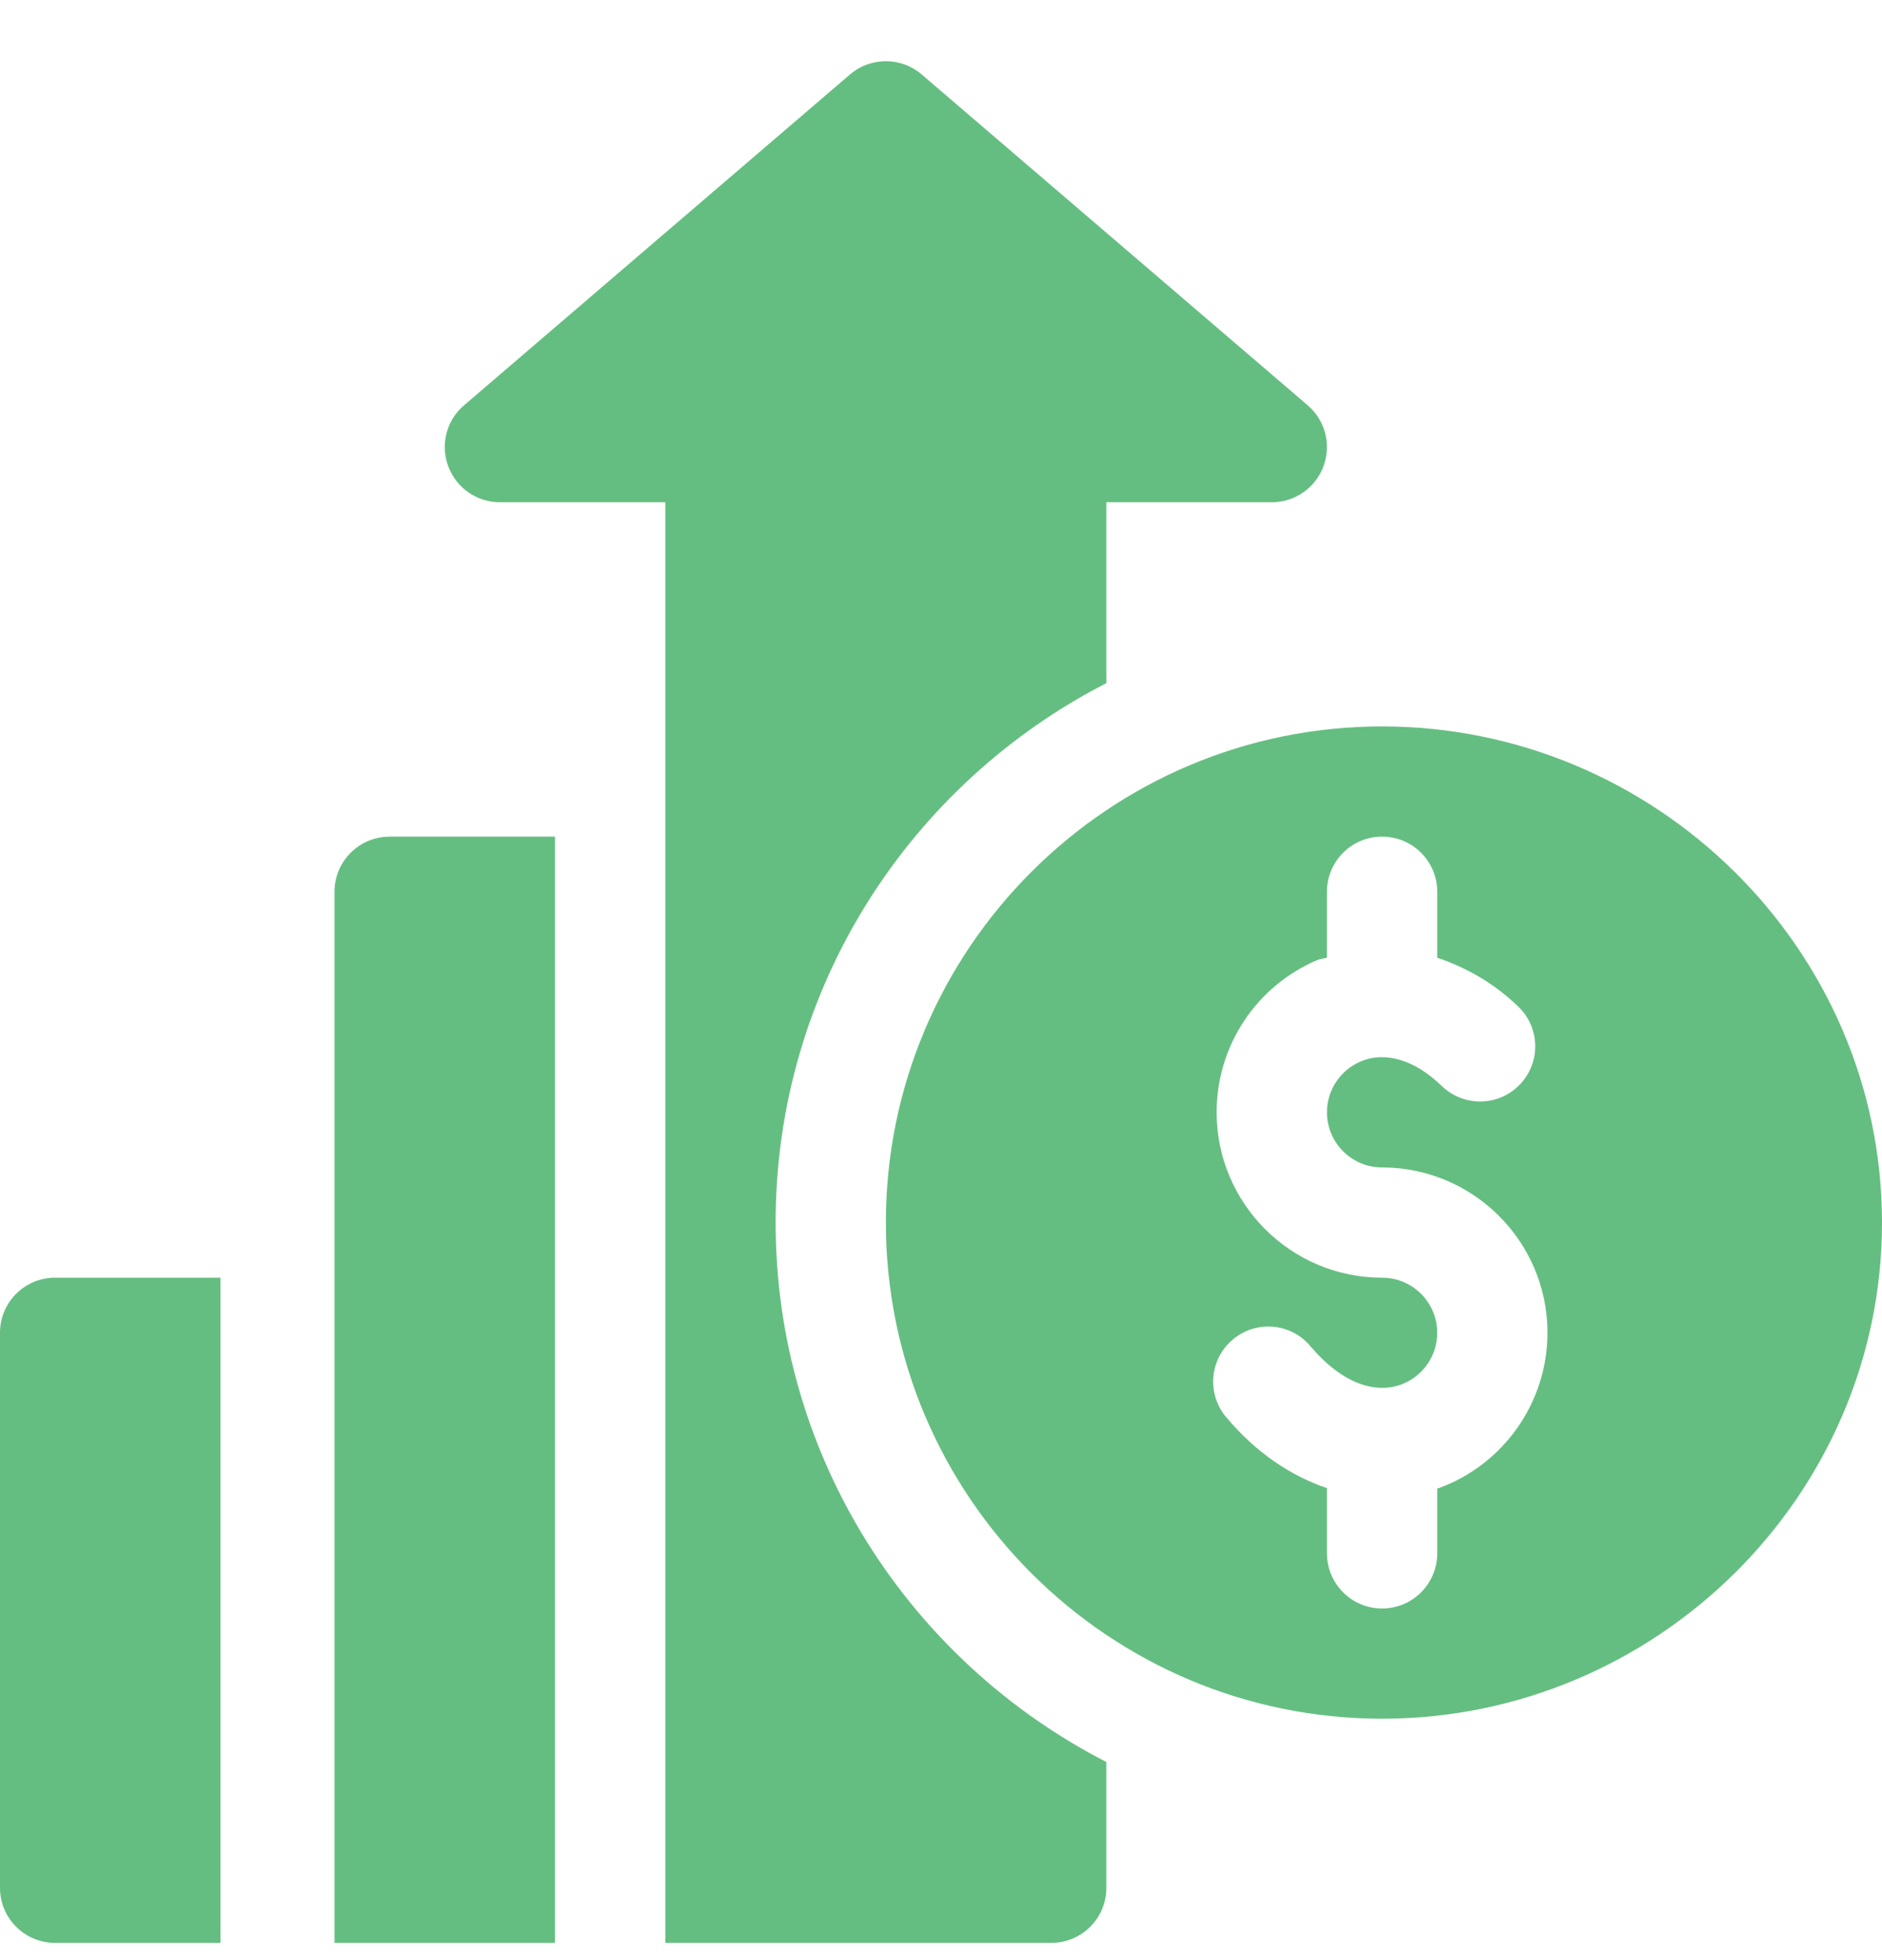 <svg xmlns="http://www.w3.org/2000/svg" width="24" height="25" viewBox="0 0 24 25" fill="none"><g clip-path="url(#clip0_2311_2183)"><path d="M17.625 9.265C14.136 9.265 11.297 12.103 11.297 15.593C11.297 19.082 14.135 21.921 17.625 21.921C21.114 21.921 24 19.082 24 15.593C24 12.103 21.114 9.265 17.625 9.265ZM18.346 18.981C18.34 18.983 18.334 18.982 18.328 18.985V19.811C18.328 20.2 18.014 20.515 17.625 20.515C17.236 20.515 16.922 20.2 16.922 19.811V18.98C16.459 18.823 16.015 18.526 15.636 18.074C15.386 17.777 15.424 17.333 15.722 17.084C16.02 16.834 16.464 16.873 16.712 17.171C17.084 17.613 17.505 17.789 17.865 17.66C18.142 17.559 18.328 17.294 18.328 16.999C18.328 16.611 18.013 16.296 17.625 16.296C16.462 16.296 15.515 15.35 15.515 14.187C15.515 13.337 16.021 12.574 16.803 12.243C16.842 12.227 16.883 12.228 16.922 12.214V11.374C16.922 10.985 17.236 10.671 17.625 10.671C18.014 10.671 18.328 10.985 18.328 11.374V12.215C18.692 12.338 19.047 12.534 19.364 12.841C19.643 13.111 19.65 13.556 19.379 13.835C19.109 14.114 18.664 14.12 18.385 13.85C18.043 13.518 17.665 13.404 17.352 13.538C17.091 13.649 16.922 13.903 16.922 14.187C16.922 14.575 17.237 14.89 17.625 14.89C18.788 14.89 19.734 15.836 19.734 16.999C19.734 17.883 19.177 18.679 18.346 18.981Z" fill="#65BE81"></path><path d="M0.703 16.296C0.314 16.296 0 16.61 0 16.999V24.077C0 24.466 0.314 24.78 0.703 24.78H2.812V16.296H0.703Z" fill="#65BE81"></path><path d="M16.676 5.169L11.754 0.95C11.492 0.724 11.102 0.724 10.839 0.95L5.918 5.169C5.694 5.36 5.613 5.67 5.716 5.946C5.817 6.222 6.08 6.406 6.375 6.406H8.484C8.484 12.484 8.484 18.701 8.484 24.78C10.296 24.78 11.548 24.78 13.406 24.78C13.795 24.78 14.109 24.466 14.109 24.077V22.473C11.609 21.191 9.891 18.591 9.891 15.593C9.891 12.595 11.609 9.995 14.109 8.713V6.406H16.219C16.513 6.406 16.776 6.222 16.878 5.946C16.98 5.67 16.9 5.36 16.676 5.169Z" fill="#65BE81"></path><path d="M4.969 10.671C4.58 10.671 4.266 10.985 4.266 11.374V16.296V24.78C5.293 24.78 6.081 24.78 7.078 24.78V10.671H4.969Z" fill="#65BE81"></path></g><defs><clipPath id="clip0_2311_2183"><rect width="24" height="24" fill="white" transform="translate(0 0.78)"></rect></clipPath></defs></svg>